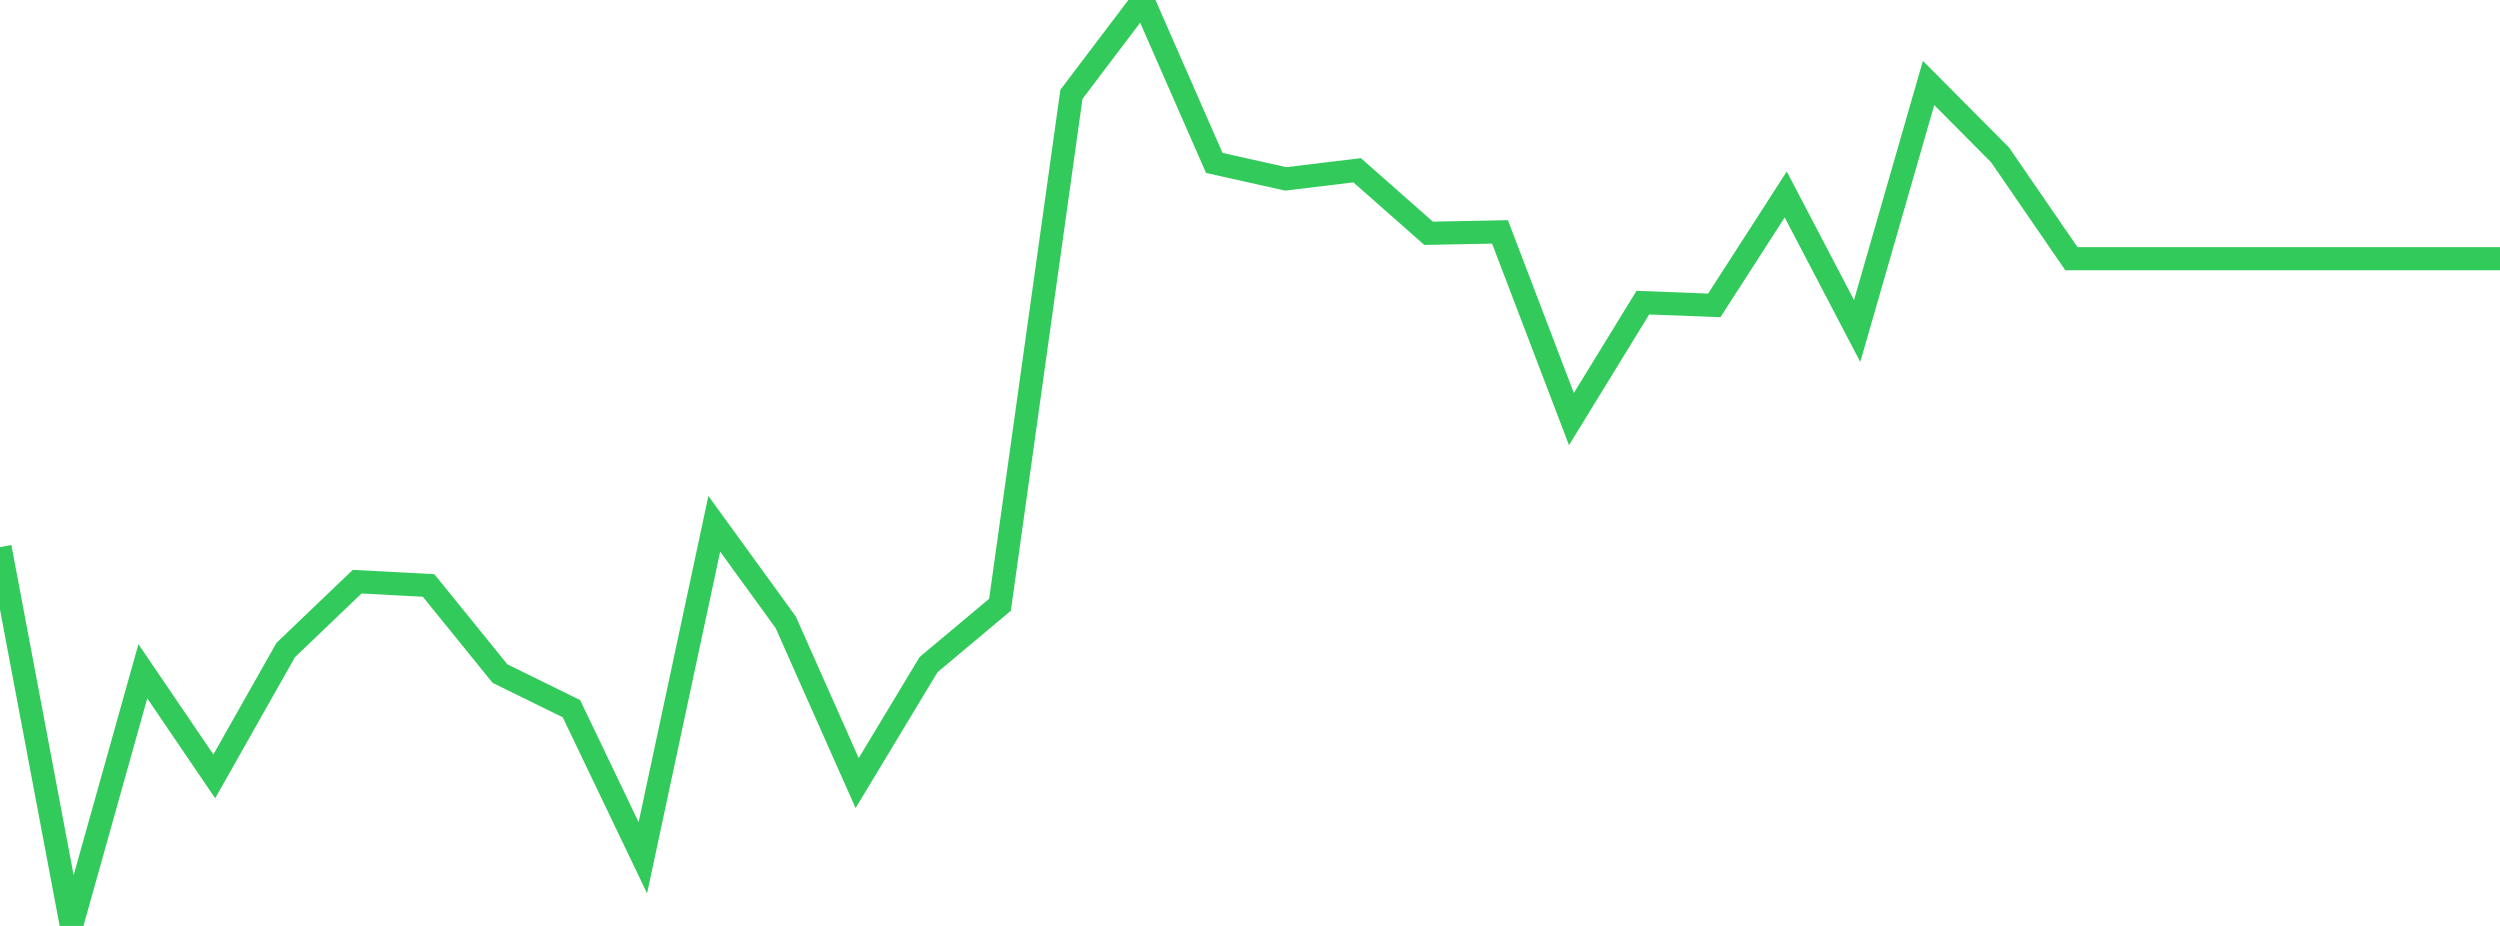 <?xml version="1.0" standalone="no"?>
<!DOCTYPE svg PUBLIC "-//W3C//DTD SVG 1.1//EN" "http://www.w3.org/Graphics/SVG/1.1/DTD/svg11.dtd">

<svg width="135" height="50" viewBox="0 0 135 50" preserveAspectRatio="none" 
  xmlns="http://www.w3.org/2000/svg"
  xmlns:xlink="http://www.w3.org/1999/xlink">


<polyline points="0.0, 29.545 3.857, 50.0 7.714, 36.249 11.571, 41.924 15.429, 35.101 19.286, 31.411 23.143, 31.615 27.0, 36.374 30.857, 38.269 34.714, 46.32 38.571, 28.285 42.429, 33.604 46.286, 42.286 50.143, 35.888 54.0, 32.657 57.857, 5.095 61.714, 0.0 65.571, 8.798 69.429, 9.66 73.286, 9.194 77.143, 12.597 81.0, 12.523 84.857, 22.63 88.714, 16.343 92.571, 16.491 96.429, 10.502 100.286, 17.873 104.143, 4.481 108.0, 8.36 111.857, 13.971 115.714, 13.971 119.571, 13.971 123.429, 13.971 127.286, 13.971 131.143, 13.971 135.0, 13.971" fill="none" stroke="#32ca5b" stroke-width="1.25"/>

</svg>